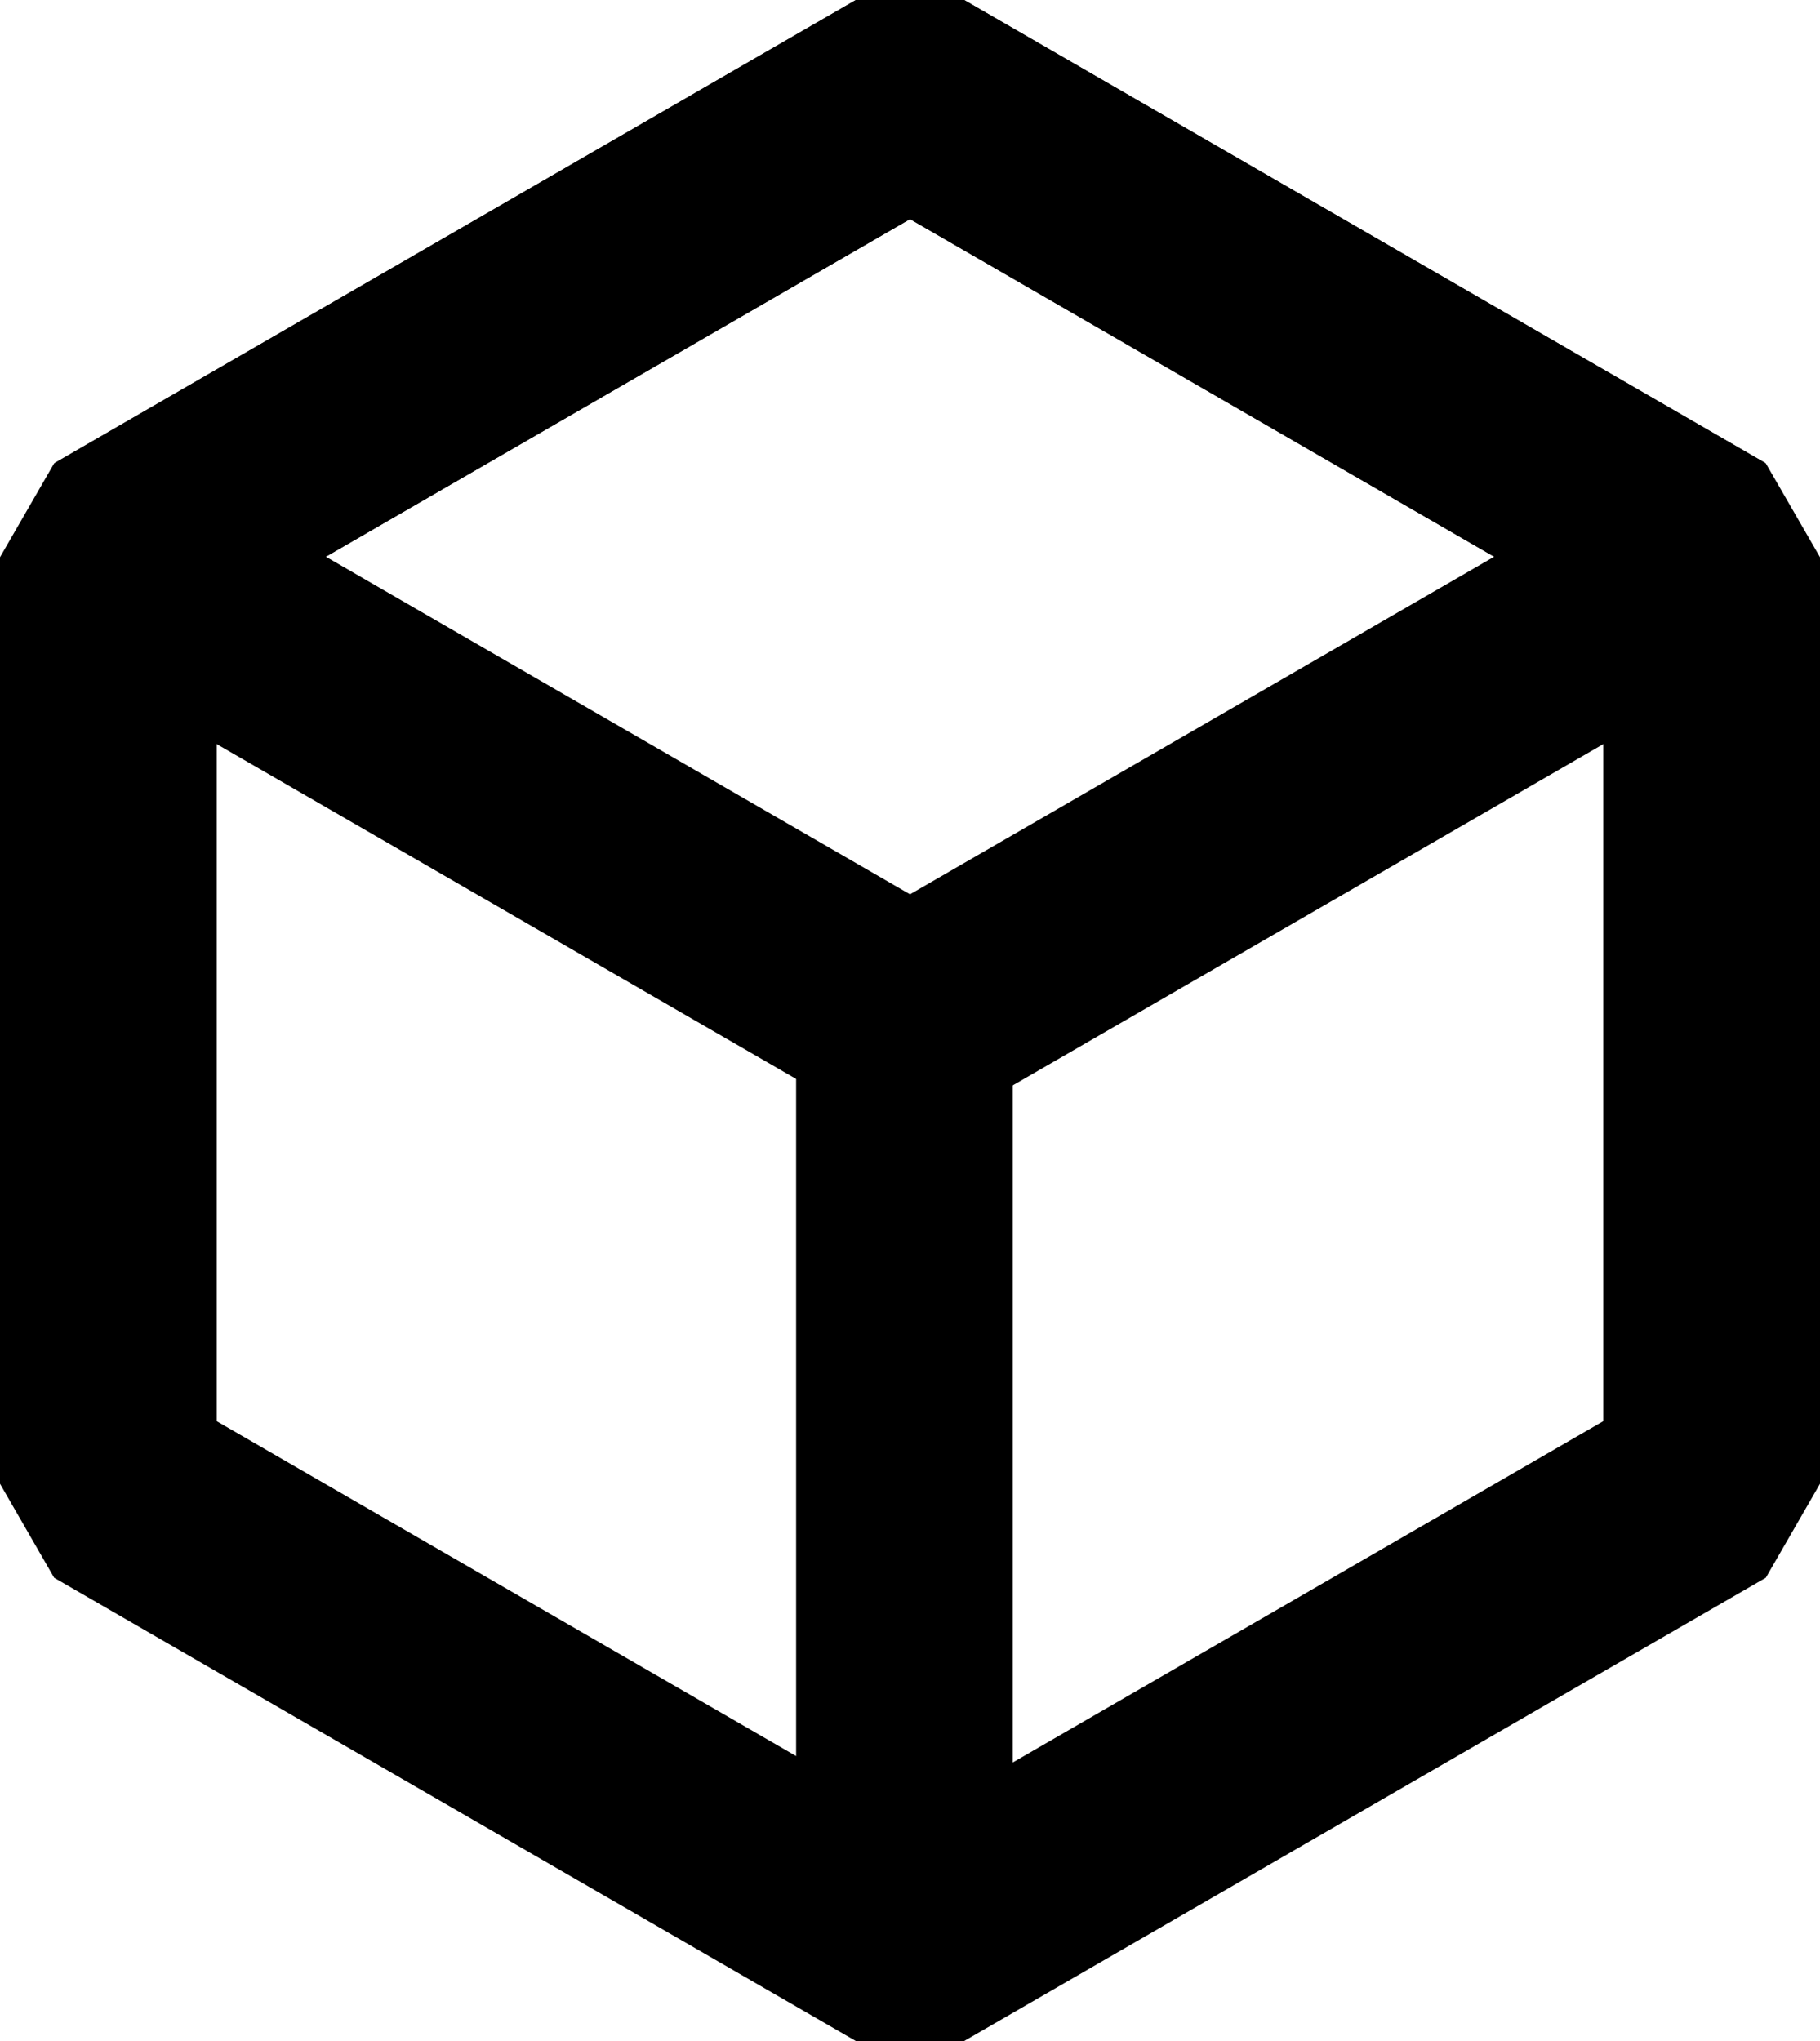 <?xml version="1.0" encoding="utf-8"?>
<!-- Generator: Adobe Illustrator 15.1.0, SVG Export Plug-In . SVG Version: 6.00 Build 0)  -->
<!DOCTYPE svg PUBLIC "-//W3C//DTD SVG 1.1//EN" "http://www.w3.org/Graphics/SVG/1.1/DTD/svg11.dtd">
<svg version="1.1" id="레이어_1" xmlns="http://www.w3.org/2000/svg" xmlns:xlink="http://www.w3.org/1999/xlink" x="0px"
	 y="0px" width="33px" height="37px" viewBox="0 0 33 37" enable-background="new 0 0 33 37" xml:space="preserve">
<g>
	<path d="M17.482,37h-1.964L0.982,28.602L0,26.898V10.101l0.982-1.702L15.518,0h1.964l14.535,8.399L33,10.101v16.797l-0.982,1.703
		L17.482,37z M3.929,25.764L16.5,33.027l12.571-7.264V11.236L16.5,3.972L3.929,11.236V25.764z"/>
	<g>
		<path d="M17.482,20.185h-1.964l-14.521-8.39V8.39L15.518,0h1.964l14.521,8.39v3.405L17.482,20.185z M5.908,10.092l10.592,6.12
			l10.592-6.12L16.5,3.972L5.908,10.092z"/>
		<rect x="14.435" y="16.534" width="3.929" height="19.156"/>
	</g>
</g>
</svg>

